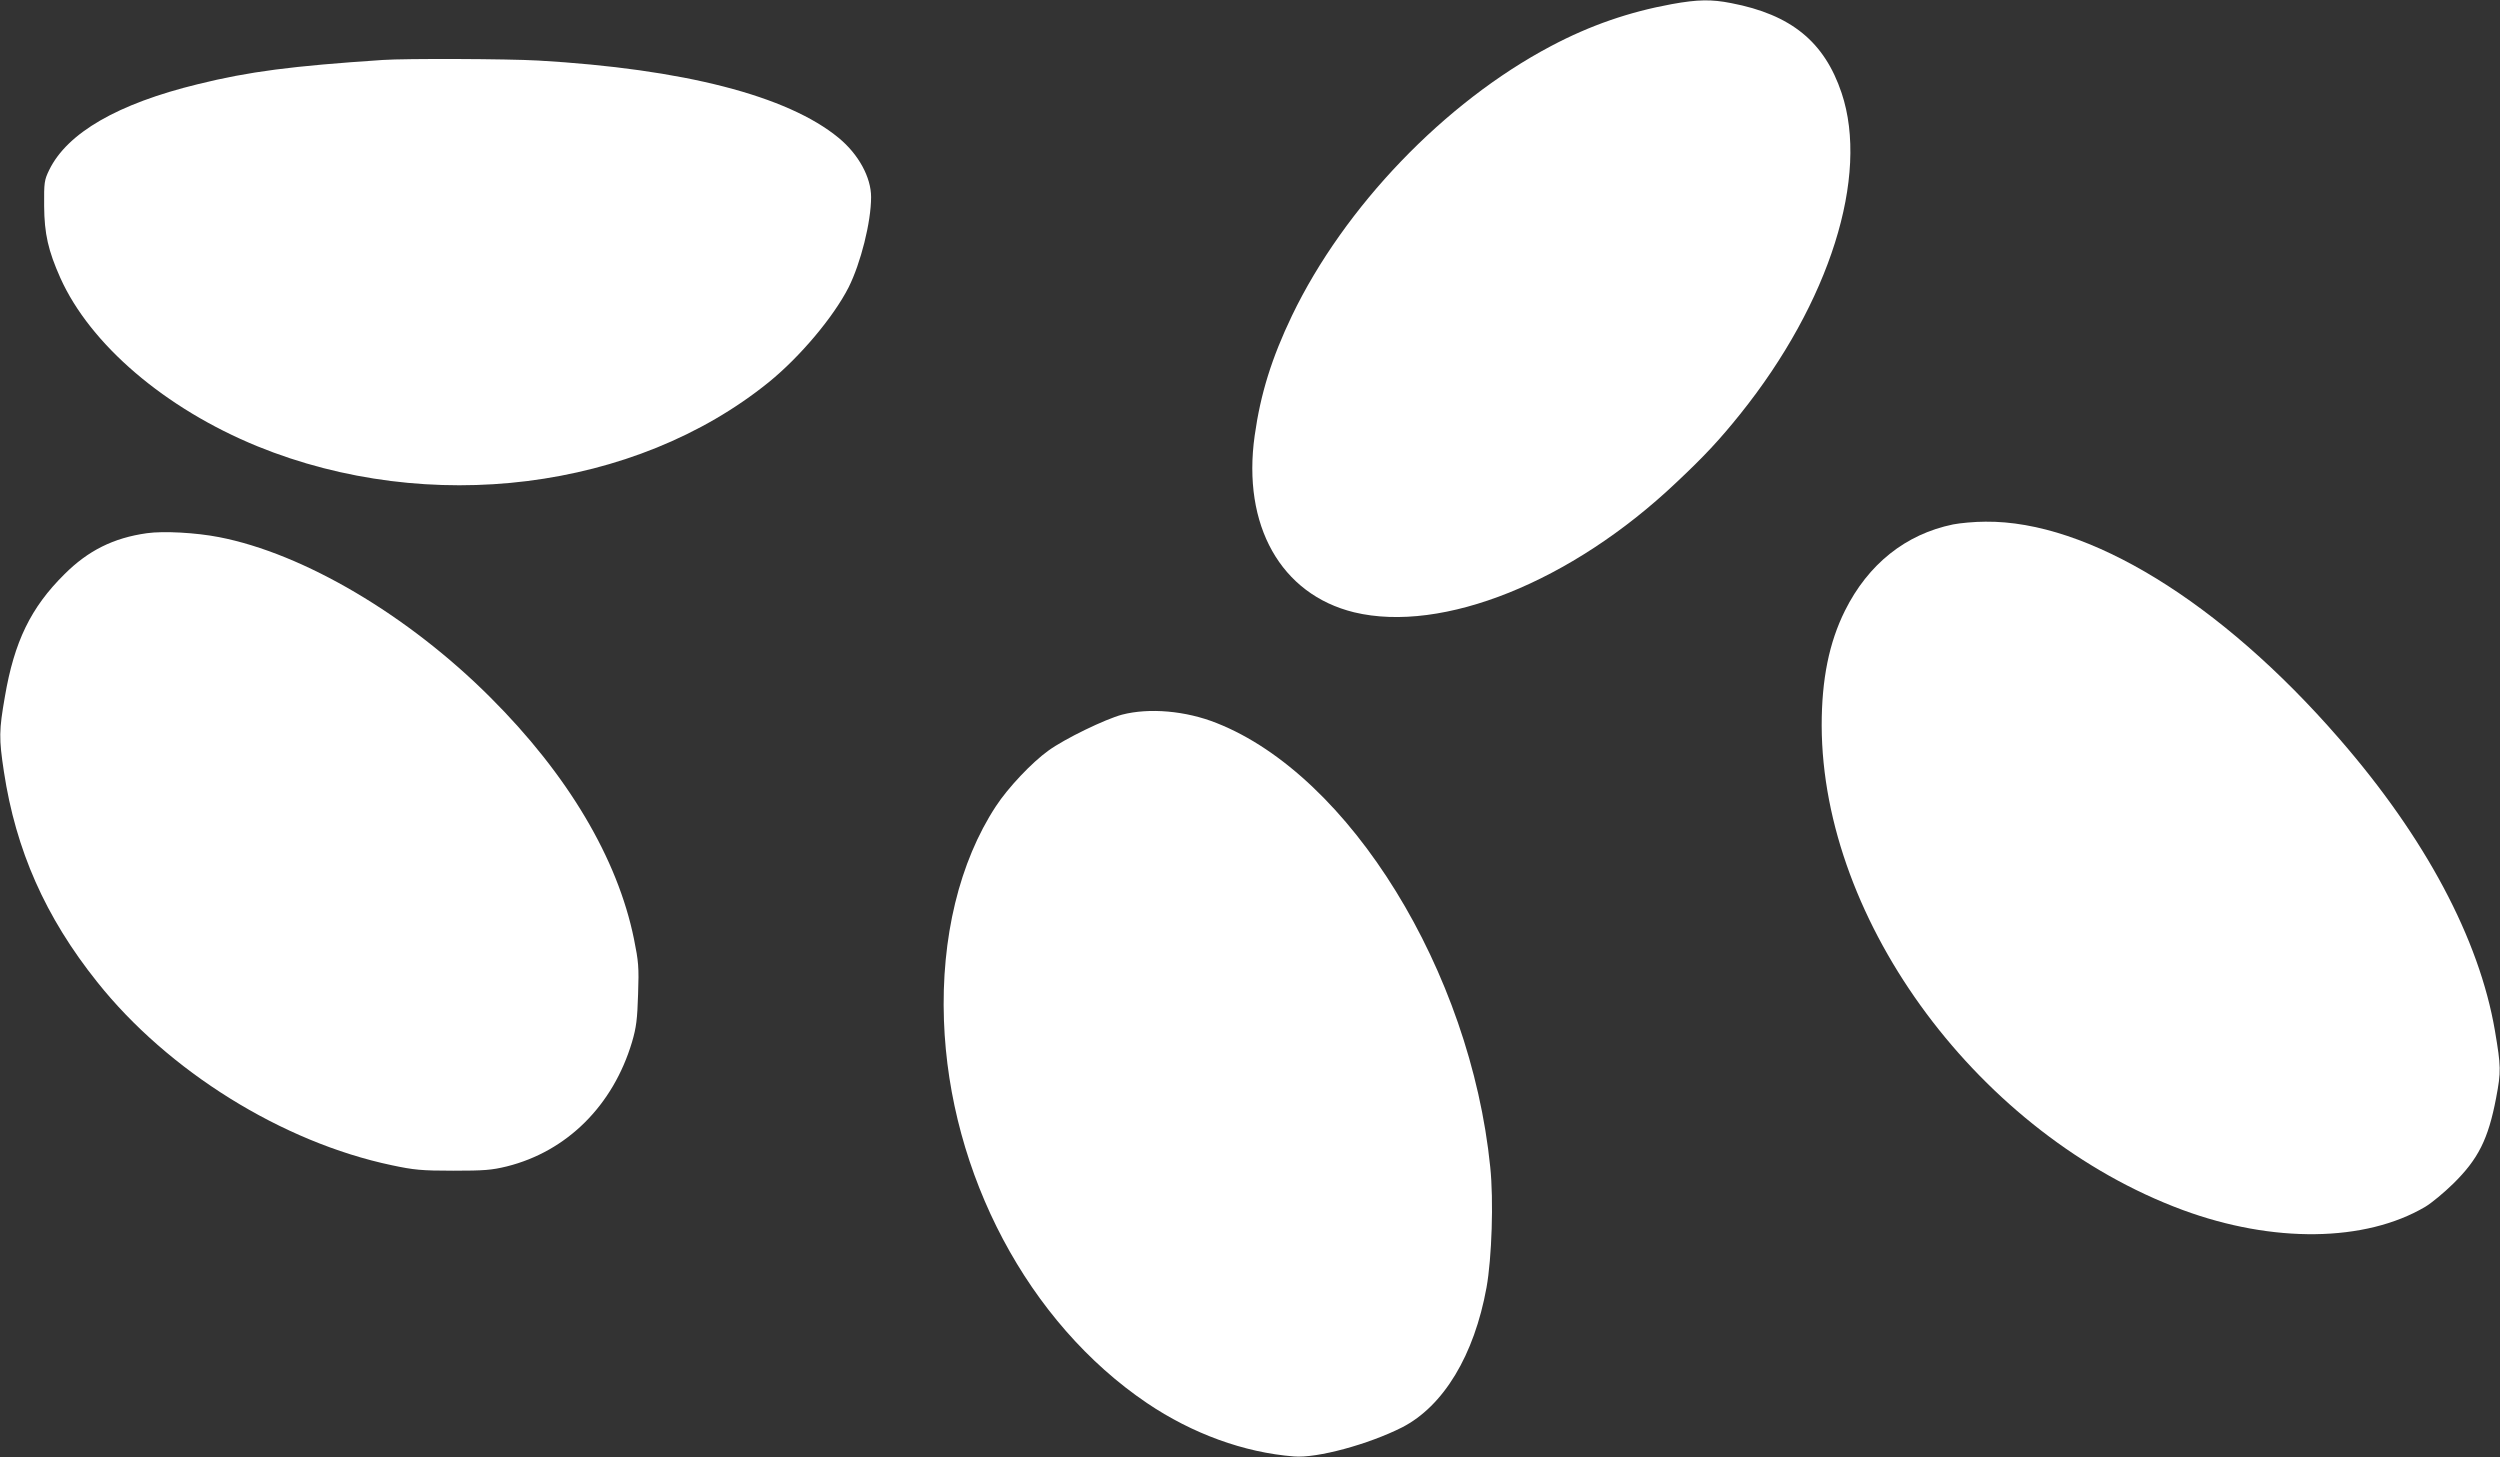 <?xml version="1.0" standalone="no"?>
<!DOCTYPE svg PUBLIC "-//W3C//DTD SVG 20010904//EN"
 "http://www.w3.org/TR/2001/REC-SVG-20010904/DTD/svg10.dtd">
<svg version="1.0" xmlns="http://www.w3.org/2000/svg"
 width="1280pt" height="746pt" viewBox="0 0 1280 746"
 preserveAspectRatio="xMidYMid meet">
<rect x="0" y="0" width="1280" height="746" fill="#333333" stroke="none"/>
<g transform="translate(0,746) scale(0.1,-0.1)"
fill="#ffffff" stroke="none">
<path d="M8560 7439 c-219 -40 -419 -109 -619 -215 -545 -288 -1058 -823
-1326 -1380 -104 -217 -161 -400 -191 -614 -65 -460 134 -813 509 -905 452
-109 1113 156 1648 663 146 137 223 220 329 352 458 571 662 1218 519 1644
-88 262 -258 401 -565 460 -101 20 -171 19 -304 -5z"/>
<path d="M1960 7153 c-466 -31 -684 -59 -947 -124 -410 -100 -668 -249 -761
-439 -25 -52 -27 -63 -26 -185 1 -142 21 -229 83 -368 153 -341 537 -669 1009
-862 878 -358 1933 -226 2618 328 160 130 331 333 409 486 62 124 115 334 115
462 0 101 -64 219 -166 303 -262 216 -795 353 -1538 396 -159 9 -679 11 -796
3z"/>
<path d="M10000 4775 c-243 -50 -435 -203 -554 -442 -81 -163 -119 -350 -119
-588 3 -1010 812 -2096 1848 -2480 463 -171 935 -165 1242 16 32 19 96 72 144
119 128 126 179 228 219 438 26 137 25 161 -6 345 -80 469 -356 988 -798 1496
-607 699 -1285 1115 -1810 1110 -56 0 -130 -7 -166 -14z"/>
<path d="M752 4730 c-171 -24 -301 -89 -422 -210 -172 -170 -257 -345 -305
-627 -30 -172 -31 -213 -5 -384 61 -402 212 -744 477 -1076 363 -457 948 -821
1509 -939 113 -24 152 -28 314 -28 159 0 197 3 275 22 308 77 544 312 641 637
22 75 27 116 31 245 5 139 2 168 -21 282 -84 413 -339 842 -736 1238 -420 420
-955 736 -1389 820 -118 23 -284 32 -369 20z"/>
<path d="M5745 3801 c-86 -23 -293 -123 -377 -184 -84 -60 -207 -190 -269
-285 -187 -285 -281 -673 -266 -1097 28 -786 432 -1548 1040 -1959 231 -156
496 -253 752 -273 118 -10 382 62 554 149 212 109 369 369 432 716 27 150 37
446 19 617 -101 1001 -719 2004 -1401 2273 -158 63 -345 79 -484 43z"/>
</g>
</svg>
